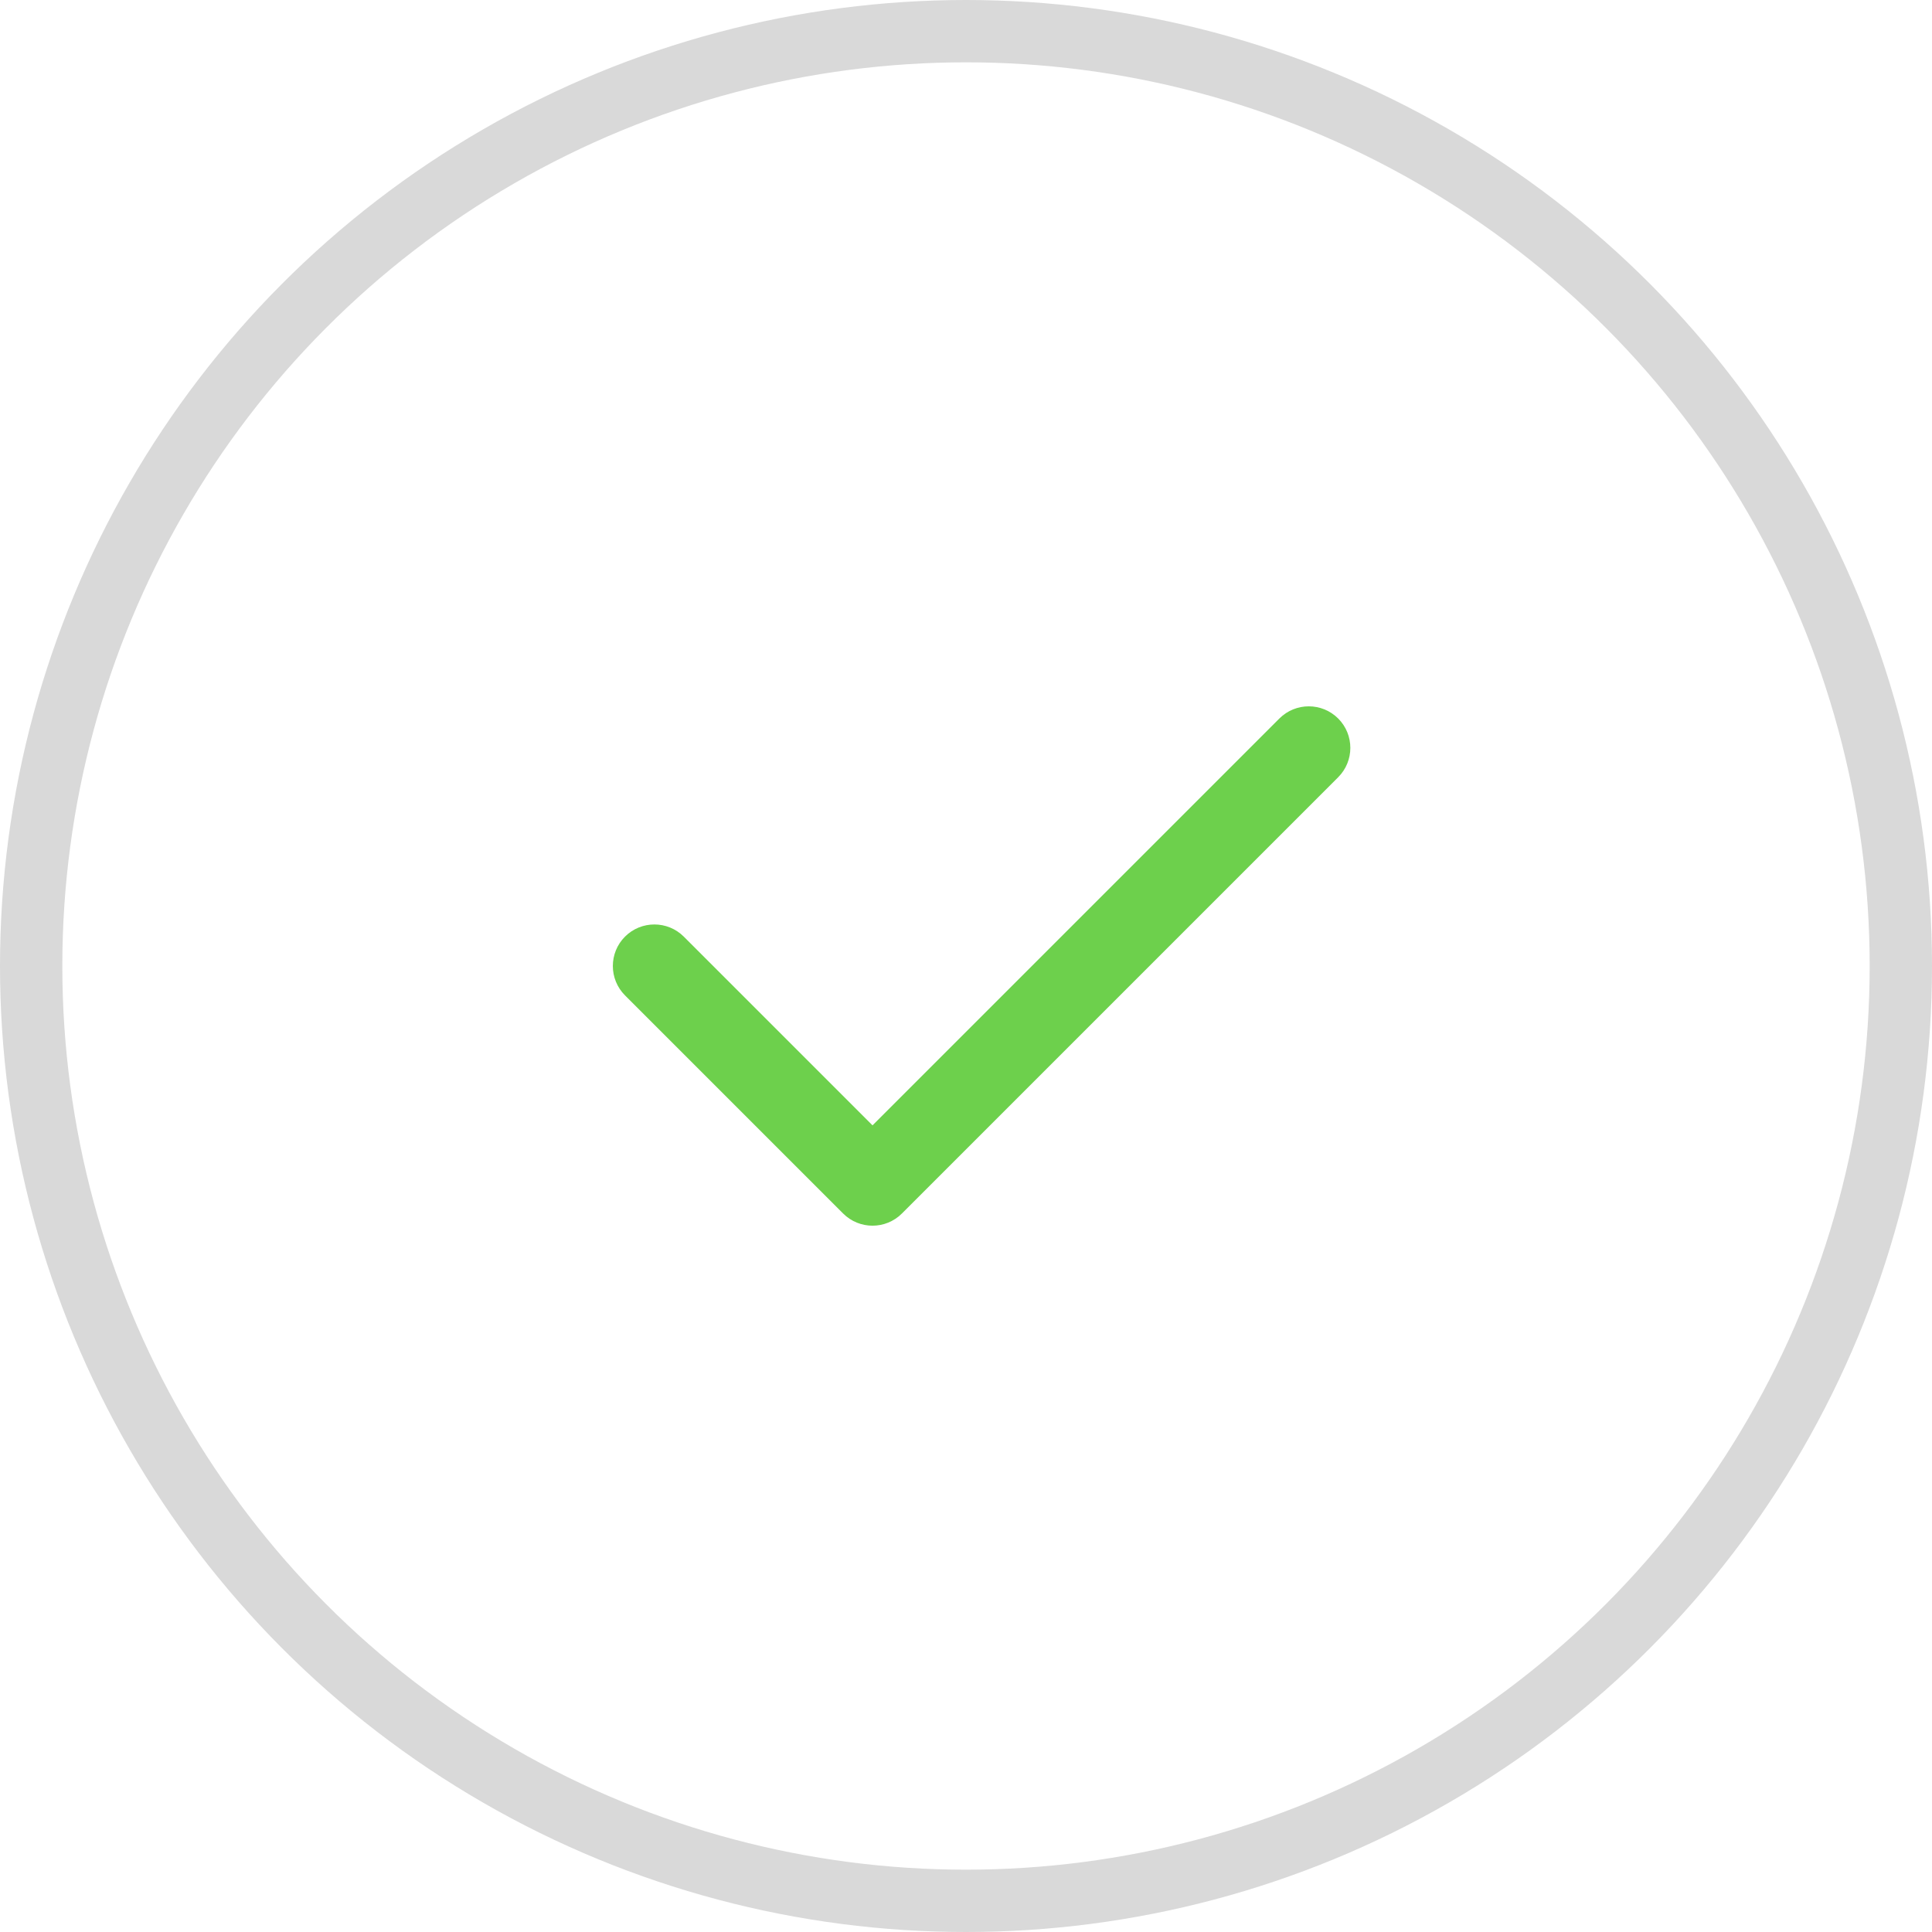 <svg width="62" height="62" viewBox="0 0 62 62" fill="none" xmlns="http://www.w3.org/2000/svg">
    <circle cx="31" cy="31" r="30" stroke="#D9D9D9" stroke-width="2"/>
    <g clip-path="url(#clip0_1253_16848)">
        <path fill-rule="evenodd" clip-rule="evenodd" d="M42.943 23.057C43.464 23.578 43.464 24.422 42.943 24.943L28.943 38.943C28.422 39.464 27.578 39.464 27.057 38.943L20.057 31.943C19.537 31.422 19.537 30.578 20.057 30.057C20.578 29.537 21.422 29.537 21.943 30.057L28 36.114L41.057 23.057C41.578 22.537 42.422 22.537 42.943 23.057Z" fill="#6DD04C"/>
    </g>
    <defs>
        <clipPath id="clip0_1253_16848">
            <rect width="32" height="32" fill="white" transform="translate(15 15)"/>
        </clipPath>
    </defs>
</svg>
